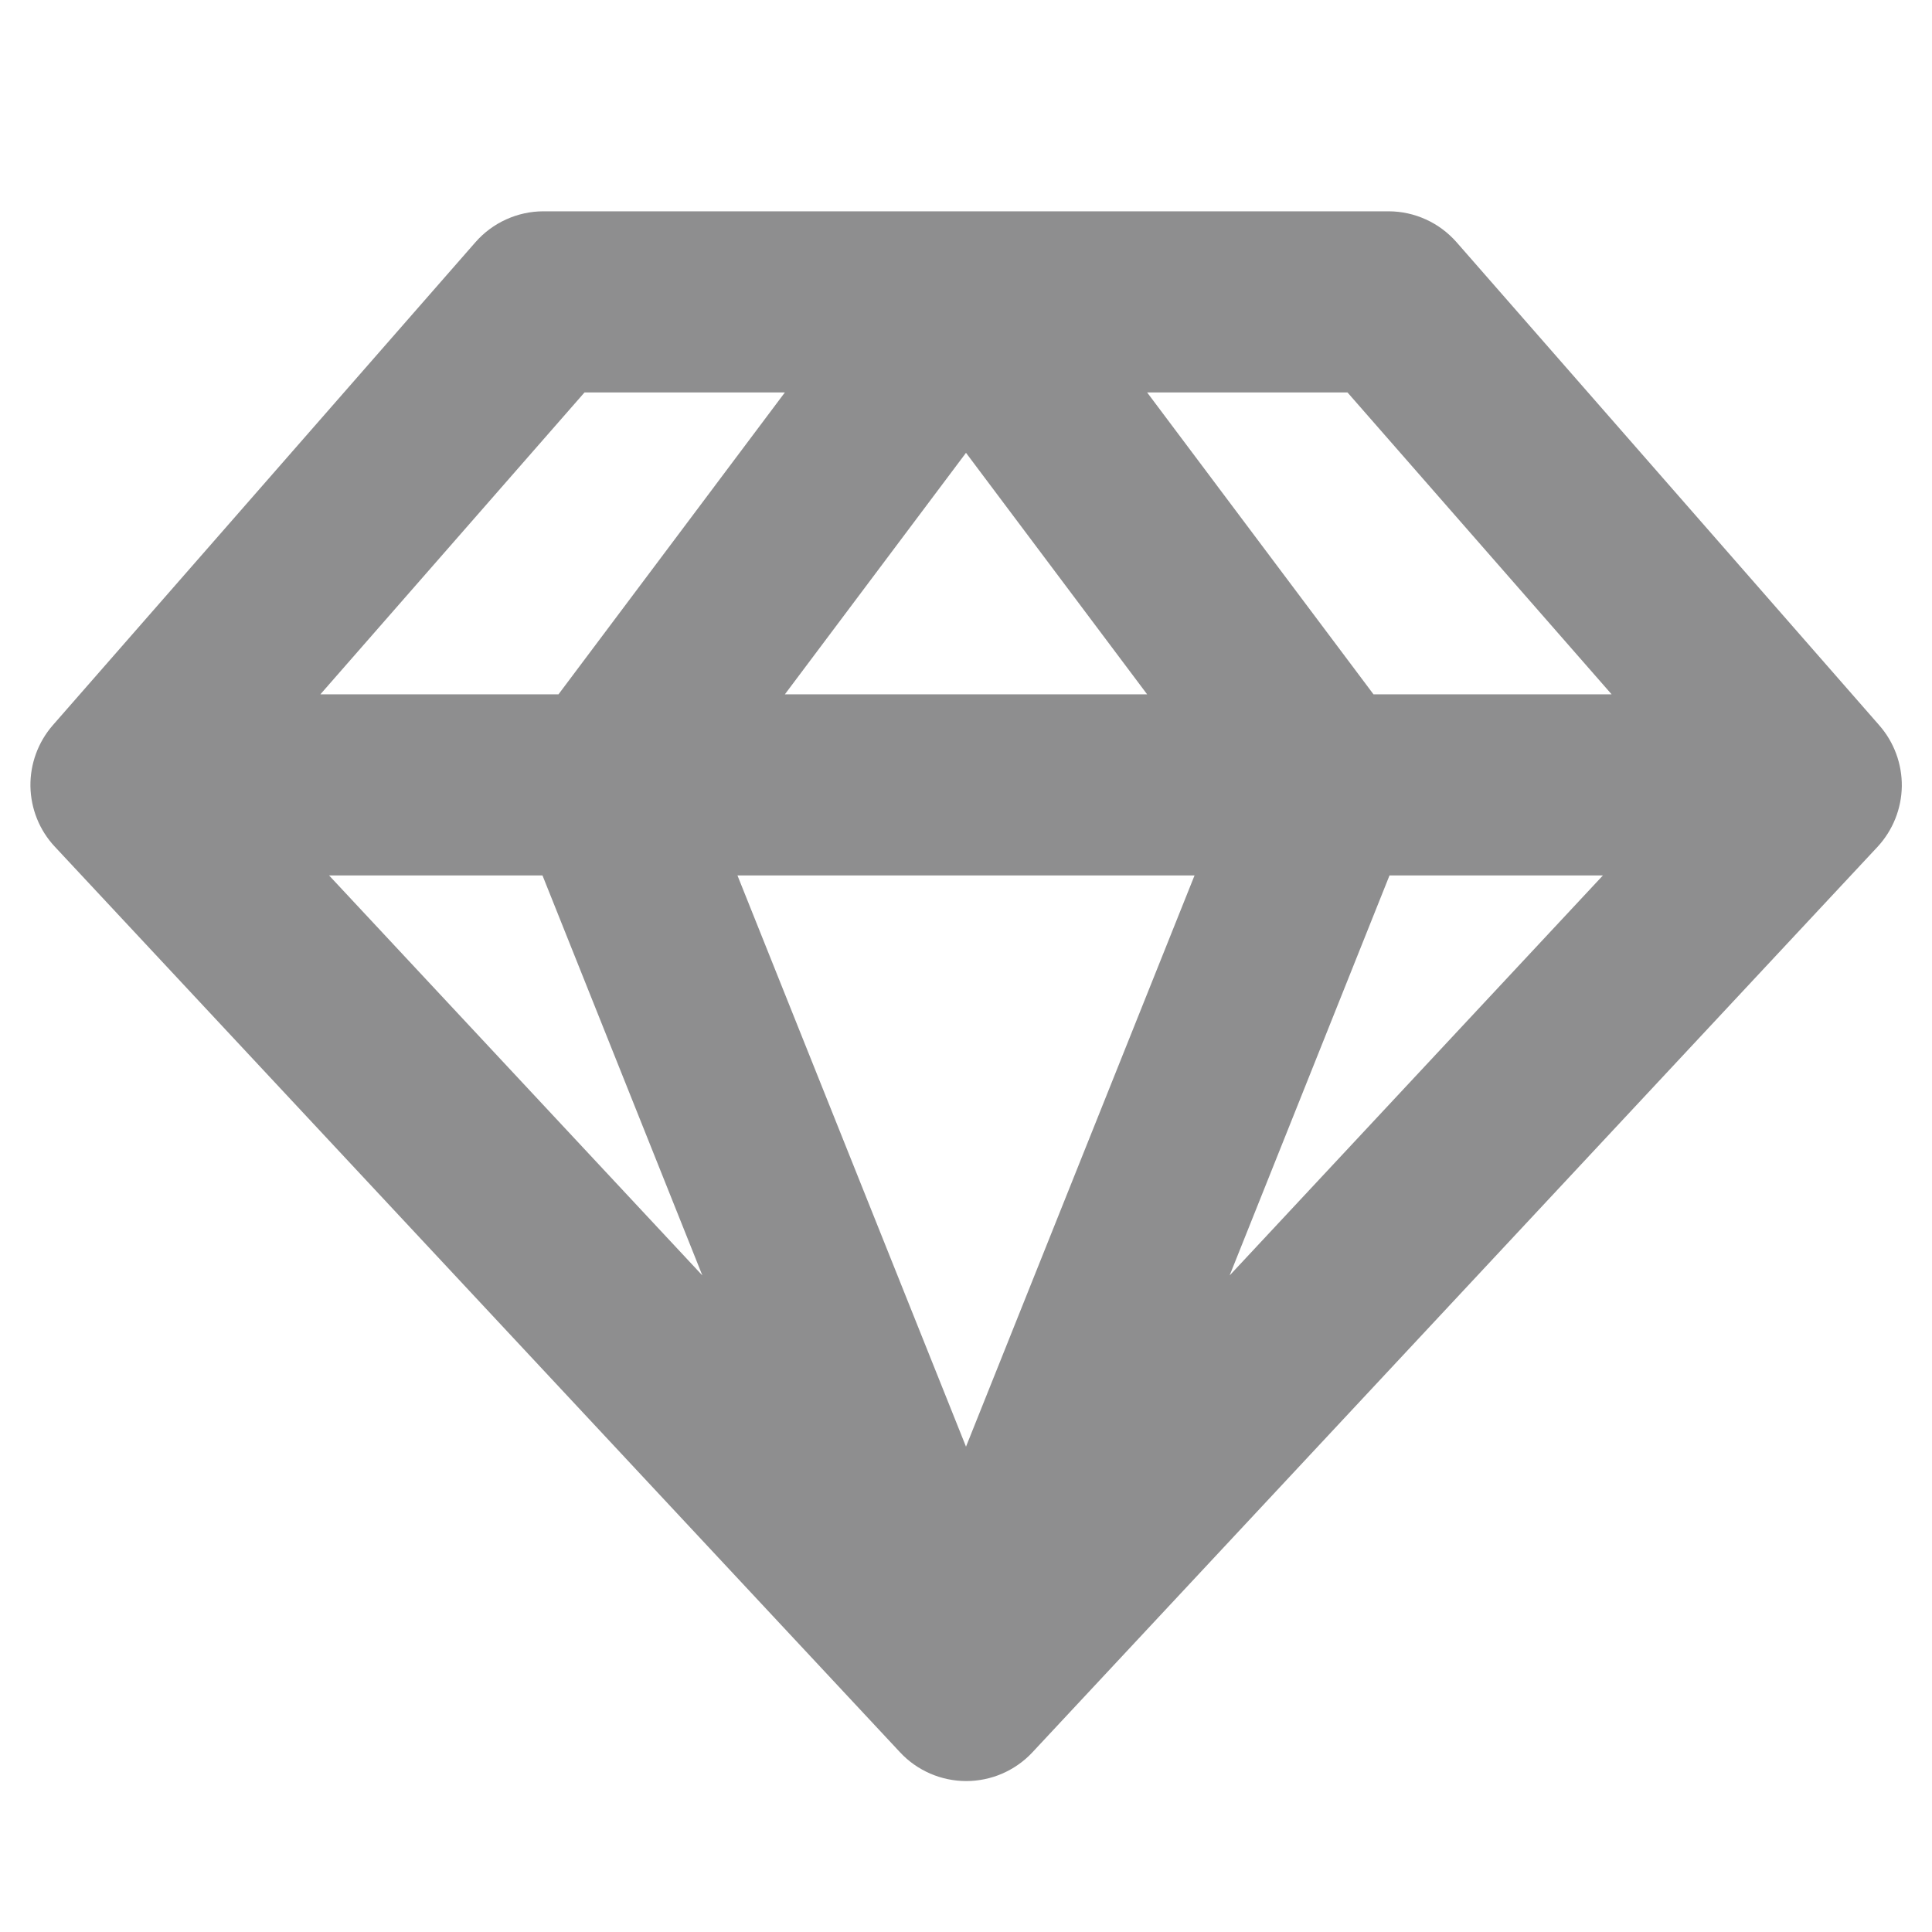 <svg width="24" height="24" viewBox="0 0 24 24" fill="none" xmlns="http://www.w3.org/2000/svg">
<path d="M23.344 9.009L18.094 3.009C17.988 2.889 17.859 2.792 17.713 2.726C17.568 2.66 17.41 2.625 17.25 2.625H6.75C6.59 2.625 6.432 2.66 6.287 2.726C6.141 2.792 6.011 2.889 5.906 3.009L0.656 9.009C0.473 9.219 0.374 9.49 0.378 9.768C0.383 10.047 0.49 10.314 0.681 10.518L11.181 21.768C11.286 21.881 11.413 21.97 11.555 22.032C11.696 22.093 11.849 22.125 12.003 22.125C12.157 22.125 12.31 22.093 12.451 22.032C12.592 21.97 12.72 21.881 12.825 21.768L23.325 10.518C23.514 10.313 23.621 10.046 23.625 9.767C23.628 9.489 23.528 9.218 23.344 9.009ZM20.02 8.625H17.062L14.25 4.875H16.739L20.02 8.625ZM6.739 10.875L8.725 15.844L4.088 10.875H6.739ZM14.839 10.875L12 17.971L9.161 10.875H14.839ZM9.75 8.625L12 5.625L14.25 8.625H9.75ZM17.261 10.875H19.912L15.275 15.844L17.261 10.875ZM7.261 4.875H9.75L6.938 8.625H3.98L7.261 4.875Z" fill="#8E8E8F"/>
</svg>

